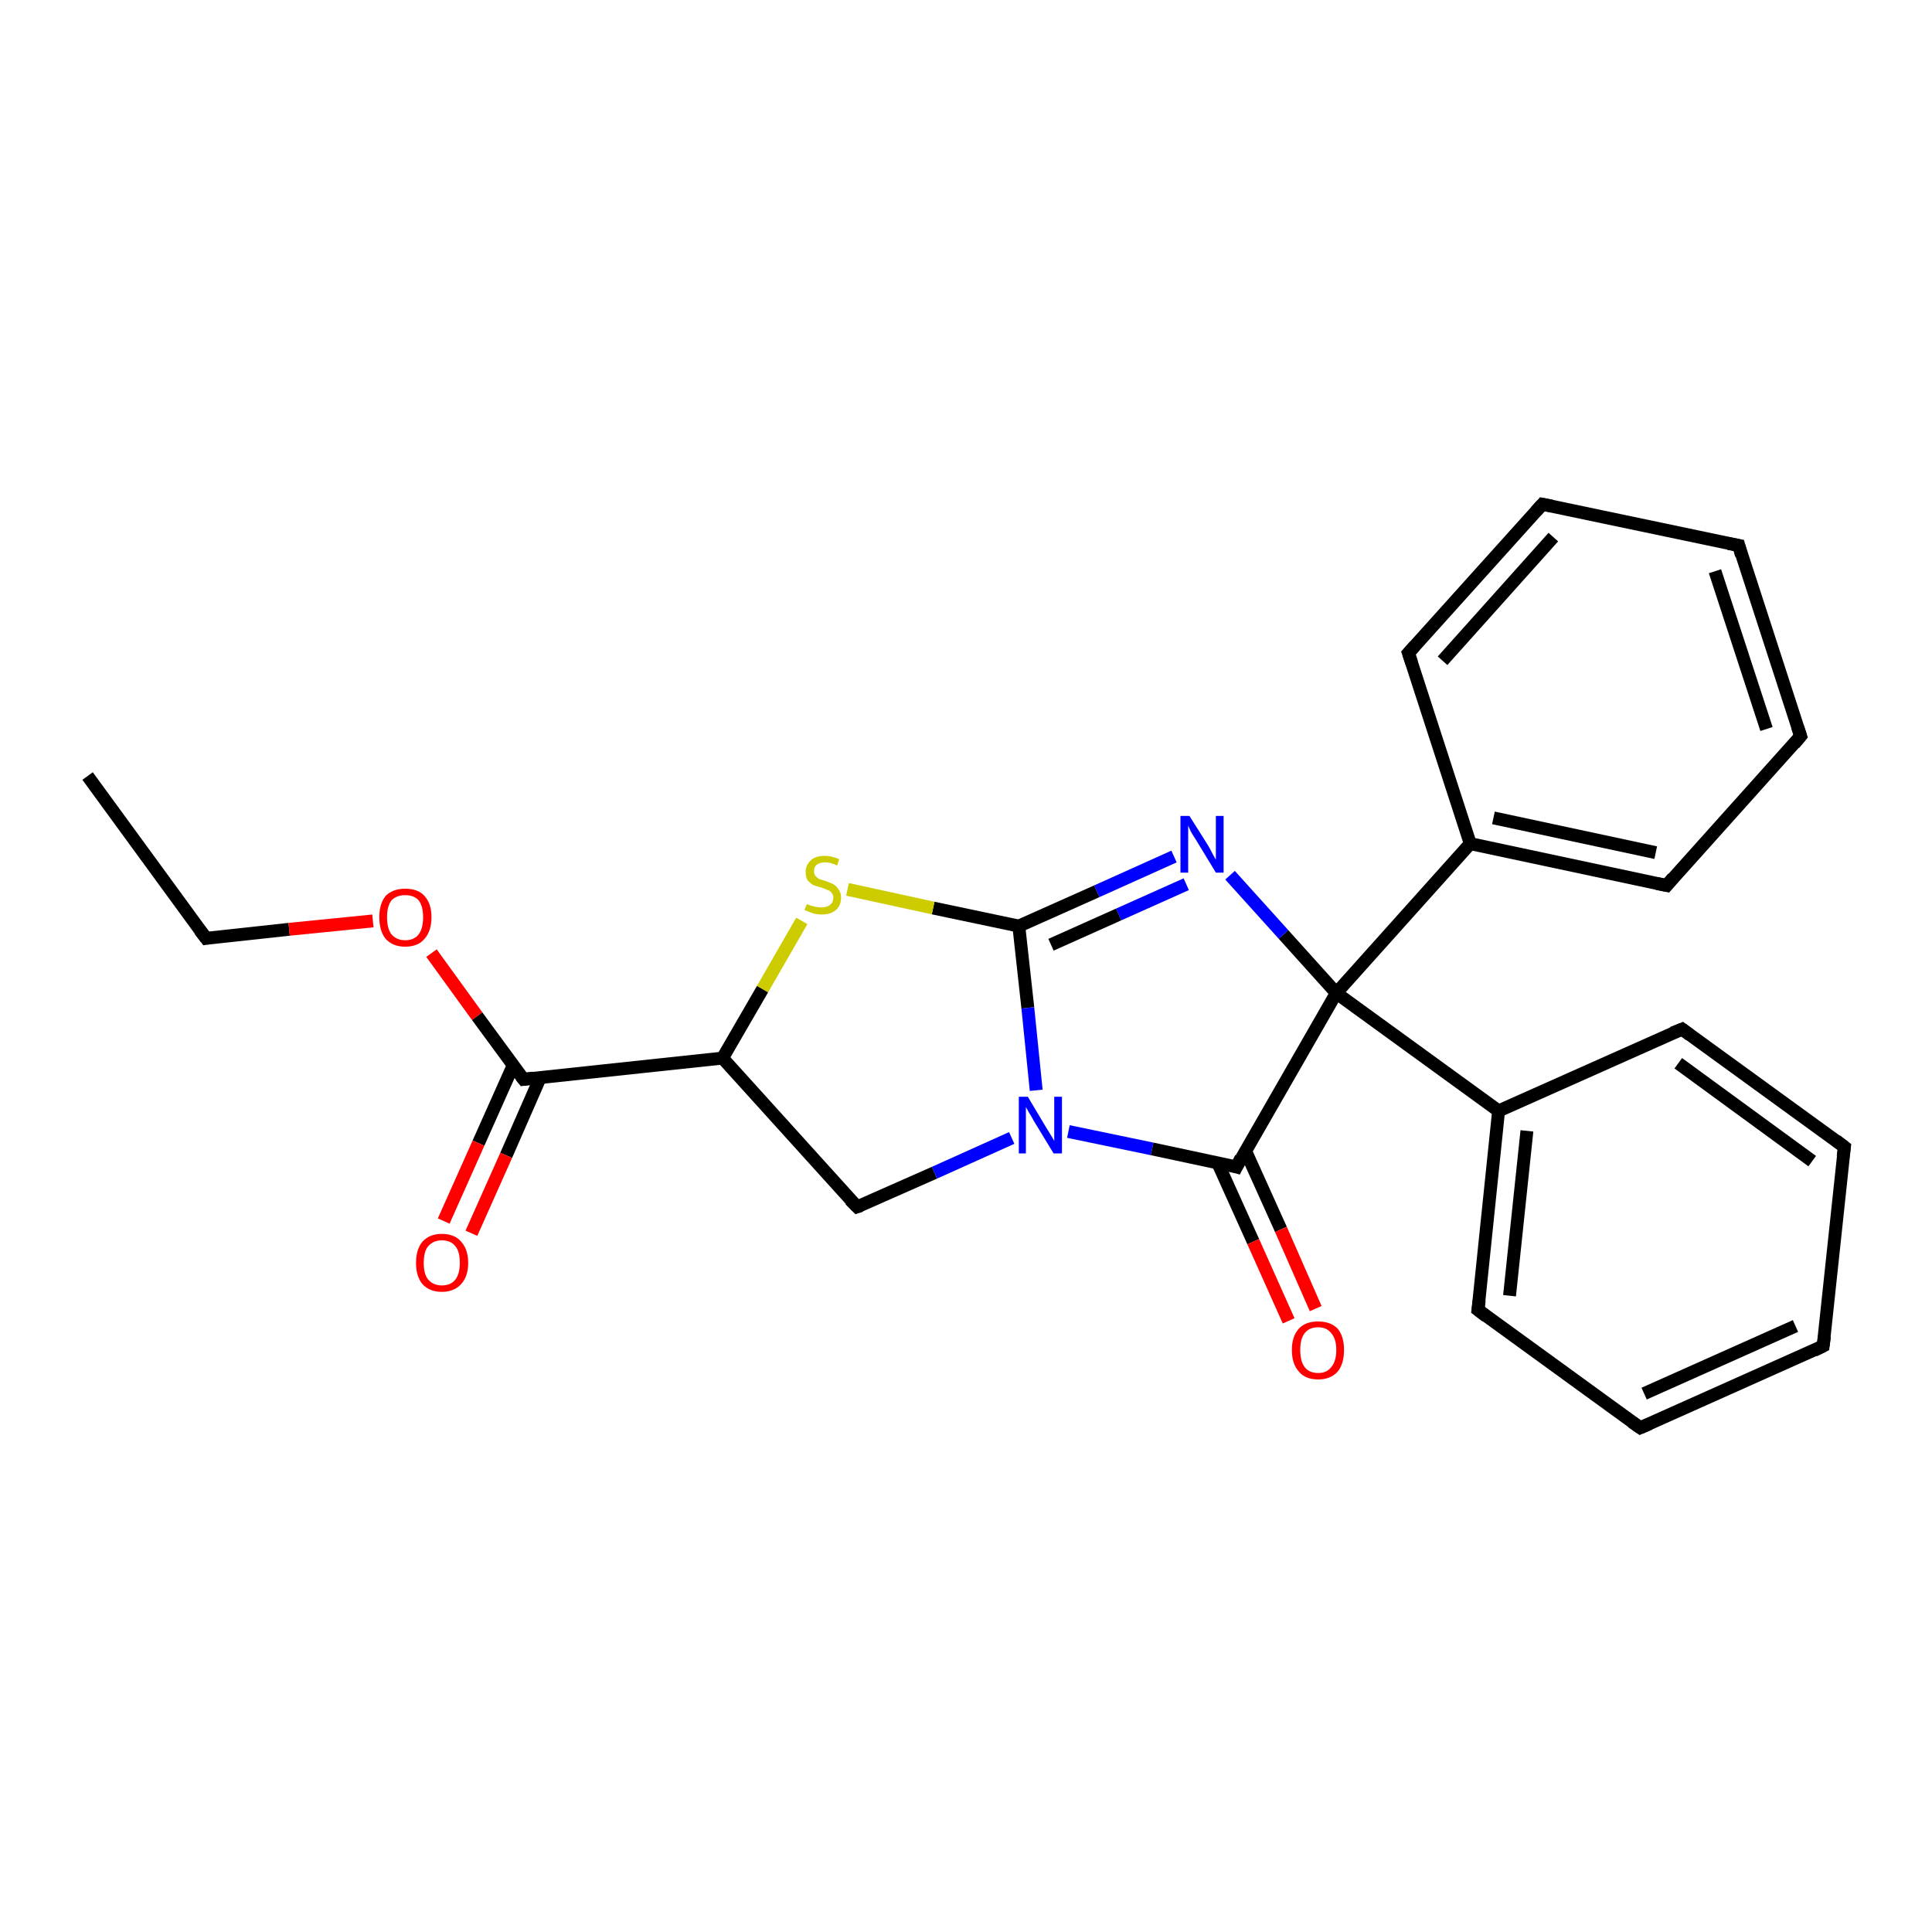 <?xml version='1.0' encoding='iso-8859-1'?>
<svg version='1.1' baseProfile='full'
              xmlns='http://www.w3.org/2000/svg'
                      xmlns:rdkit='http://www.rdkit.org/xml'
                      xmlns:xlink='http://www.w3.org/1999/xlink'
                  xml:space='preserve'
width='300px' height='300px' viewBox='0 0 300 300'>
<!-- END OF HEADER -->
<rect style='opacity:1.0;fill:#FFFFFF;stroke:none' width='300.0' height='300.0' x='0.0' y='0.0'> </rect>
<path class='bond-0 atom-0 atom-1' d='M 13.6,120.5 L 32.0,145.7' style='fill:none;fill-rule:evenodd;stroke:#000000;stroke-width:2.0px;stroke-linecap:butt;stroke-linejoin:miter;stroke-opacity:1' />
<path class='bond-1 atom-1 atom-2' d='M 32.0,145.7 L 44.9,144.3' style='fill:none;fill-rule:evenodd;stroke:#000000;stroke-width:2.0px;stroke-linecap:butt;stroke-linejoin:miter;stroke-opacity:1' />
<path class='bond-1 atom-1 atom-2' d='M 44.9,144.3 L 57.9,143.0' style='fill:none;fill-rule:evenodd;stroke:#FF0000;stroke-width:2.0px;stroke-linecap:butt;stroke-linejoin:miter;stroke-opacity:1' />
<path class='bond-2 atom-2 atom-3' d='M 67.0,148.0 L 74.1,157.8' style='fill:none;fill-rule:evenodd;stroke:#FF0000;stroke-width:2.0px;stroke-linecap:butt;stroke-linejoin:miter;stroke-opacity:1' />
<path class='bond-2 atom-2 atom-3' d='M 74.1,157.8 L 81.3,167.6' style='fill:none;fill-rule:evenodd;stroke:#000000;stroke-width:2.0px;stroke-linecap:butt;stroke-linejoin:miter;stroke-opacity:1' />
<path class='bond-3 atom-3 atom-4' d='M 79.7,165.4 L 74.3,177.5' style='fill:none;fill-rule:evenodd;stroke:#000000;stroke-width:2.0px;stroke-linecap:butt;stroke-linejoin:miter;stroke-opacity:1' />
<path class='bond-3 atom-3 atom-4' d='M 74.3,177.5 L 68.9,189.6' style='fill:none;fill-rule:evenodd;stroke:#FF0000;stroke-width:2.0px;stroke-linecap:butt;stroke-linejoin:miter;stroke-opacity:1' />
<path class='bond-3 atom-3 atom-4' d='M 83.9,167.3 L 78.6,179.4' style='fill:none;fill-rule:evenodd;stroke:#000000;stroke-width:2.0px;stroke-linecap:butt;stroke-linejoin:miter;stroke-opacity:1' />
<path class='bond-3 atom-3 atom-4' d='M 78.6,179.4 L 73.2,191.5' style='fill:none;fill-rule:evenodd;stroke:#FF0000;stroke-width:2.0px;stroke-linecap:butt;stroke-linejoin:miter;stroke-opacity:1' />
<path class='bond-4 atom-3 atom-5' d='M 81.3,167.6 L 112.2,164.3' style='fill:none;fill-rule:evenodd;stroke:#000000;stroke-width:2.0px;stroke-linecap:butt;stroke-linejoin:miter;stroke-opacity:1' />
<path class='bond-5 atom-5 atom-6' d='M 112.2,164.3 L 133.1,187.4' style='fill:none;fill-rule:evenodd;stroke:#000000;stroke-width:2.0px;stroke-linecap:butt;stroke-linejoin:miter;stroke-opacity:1' />
<path class='bond-6 atom-6 atom-7' d='M 133.1,187.4 L 145.1,182.1' style='fill:none;fill-rule:evenodd;stroke:#000000;stroke-width:2.0px;stroke-linecap:butt;stroke-linejoin:miter;stroke-opacity:1' />
<path class='bond-6 atom-6 atom-7' d='M 145.1,182.1 L 157.1,176.7' style='fill:none;fill-rule:evenodd;stroke:#0000FF;stroke-width:2.0px;stroke-linecap:butt;stroke-linejoin:miter;stroke-opacity:1' />
<path class='bond-7 atom-7 atom-8' d='M 165.9,175.7 L 178.9,178.4' style='fill:none;fill-rule:evenodd;stroke:#0000FF;stroke-width:2.0px;stroke-linecap:butt;stroke-linejoin:miter;stroke-opacity:1' />
<path class='bond-7 atom-7 atom-8' d='M 178.9,178.4 L 192.0,181.2' style='fill:none;fill-rule:evenodd;stroke:#000000;stroke-width:2.0px;stroke-linecap:butt;stroke-linejoin:miter;stroke-opacity:1' />
<path class='bond-8 atom-8 atom-9' d='M 189.1,180.6 L 194.6,192.8' style='fill:none;fill-rule:evenodd;stroke:#000000;stroke-width:2.0px;stroke-linecap:butt;stroke-linejoin:miter;stroke-opacity:1' />
<path class='bond-8 atom-8 atom-9' d='M 194.6,192.8 L 200.1,205.1' style='fill:none;fill-rule:evenodd;stroke:#FF0000;stroke-width:2.0px;stroke-linecap:butt;stroke-linejoin:miter;stroke-opacity:1' />
<path class='bond-8 atom-8 atom-9' d='M 193.4,178.7 L 198.9,190.9' style='fill:none;fill-rule:evenodd;stroke:#000000;stroke-width:2.0px;stroke-linecap:butt;stroke-linejoin:miter;stroke-opacity:1' />
<path class='bond-8 atom-8 atom-9' d='M 198.9,190.9 L 204.3,203.2' style='fill:none;fill-rule:evenodd;stroke:#FF0000;stroke-width:2.0px;stroke-linecap:butt;stroke-linejoin:miter;stroke-opacity:1' />
<path class='bond-9 atom-8 atom-10' d='M 192.0,181.2 L 207.5,154.2' style='fill:none;fill-rule:evenodd;stroke:#000000;stroke-width:2.0px;stroke-linecap:butt;stroke-linejoin:miter;stroke-opacity:1' />
<path class='bond-10 atom-10 atom-11' d='M 207.5,154.2 L 232.7,172.5' style='fill:none;fill-rule:evenodd;stroke:#000000;stroke-width:2.0px;stroke-linecap:butt;stroke-linejoin:miter;stroke-opacity:1' />
<path class='bond-11 atom-11 atom-12' d='M 232.7,172.5 L 229.5,203.4' style='fill:none;fill-rule:evenodd;stroke:#000000;stroke-width:2.0px;stroke-linecap:butt;stroke-linejoin:miter;stroke-opacity:1' />
<path class='bond-11 atom-11 atom-12' d='M 237.1,175.6 L 234.4,201.2' style='fill:none;fill-rule:evenodd;stroke:#000000;stroke-width:2.0px;stroke-linecap:butt;stroke-linejoin:miter;stroke-opacity:1' />
<path class='bond-12 atom-12 atom-13' d='M 229.5,203.4 L 254.7,221.7' style='fill:none;fill-rule:evenodd;stroke:#000000;stroke-width:2.0px;stroke-linecap:butt;stroke-linejoin:miter;stroke-opacity:1' />
<path class='bond-13 atom-13 atom-14' d='M 254.7,221.7 L 283.1,209.0' style='fill:none;fill-rule:evenodd;stroke:#000000;stroke-width:2.0px;stroke-linecap:butt;stroke-linejoin:miter;stroke-opacity:1' />
<path class='bond-13 atom-13 atom-14' d='M 255.3,216.4 L 278.8,205.9' style='fill:none;fill-rule:evenodd;stroke:#000000;stroke-width:2.0px;stroke-linecap:butt;stroke-linejoin:miter;stroke-opacity:1' />
<path class='bond-14 atom-14 atom-15' d='M 283.1,209.0 L 286.4,178.1' style='fill:none;fill-rule:evenodd;stroke:#000000;stroke-width:2.0px;stroke-linecap:butt;stroke-linejoin:miter;stroke-opacity:1' />
<path class='bond-15 atom-15 atom-16' d='M 286.4,178.1 L 261.2,159.8' style='fill:none;fill-rule:evenodd;stroke:#000000;stroke-width:2.0px;stroke-linecap:butt;stroke-linejoin:miter;stroke-opacity:1' />
<path class='bond-15 atom-15 atom-16' d='M 281.4,180.3 L 260.6,165.1' style='fill:none;fill-rule:evenodd;stroke:#000000;stroke-width:2.0px;stroke-linecap:butt;stroke-linejoin:miter;stroke-opacity:1' />
<path class='bond-16 atom-10 atom-17' d='M 207.5,154.2 L 228.3,131.0' style='fill:none;fill-rule:evenodd;stroke:#000000;stroke-width:2.0px;stroke-linecap:butt;stroke-linejoin:miter;stroke-opacity:1' />
<path class='bond-17 atom-17 atom-18' d='M 228.3,131.0 L 258.8,137.5' style='fill:none;fill-rule:evenodd;stroke:#000000;stroke-width:2.0px;stroke-linecap:butt;stroke-linejoin:miter;stroke-opacity:1' />
<path class='bond-17 atom-17 atom-18' d='M 231.9,127.0 L 257.1,132.4' style='fill:none;fill-rule:evenodd;stroke:#000000;stroke-width:2.0px;stroke-linecap:butt;stroke-linejoin:miter;stroke-opacity:1' />
<path class='bond-18 atom-18 atom-19' d='M 258.8,137.5 L 279.6,114.3' style='fill:none;fill-rule:evenodd;stroke:#000000;stroke-width:2.0px;stroke-linecap:butt;stroke-linejoin:miter;stroke-opacity:1' />
<path class='bond-19 atom-19 atom-20' d='M 279.6,114.3 L 270.0,84.7' style='fill:none;fill-rule:evenodd;stroke:#000000;stroke-width:2.0px;stroke-linecap:butt;stroke-linejoin:miter;stroke-opacity:1' />
<path class='bond-19 atom-19 atom-20' d='M 274.3,113.2 L 266.3,88.7' style='fill:none;fill-rule:evenodd;stroke:#000000;stroke-width:2.0px;stroke-linecap:butt;stroke-linejoin:miter;stroke-opacity:1' />
<path class='bond-20 atom-20 atom-21' d='M 270.0,84.7 L 239.5,78.3' style='fill:none;fill-rule:evenodd;stroke:#000000;stroke-width:2.0px;stroke-linecap:butt;stroke-linejoin:miter;stroke-opacity:1' />
<path class='bond-21 atom-21 atom-22' d='M 239.5,78.3 L 218.7,101.4' style='fill:none;fill-rule:evenodd;stroke:#000000;stroke-width:2.0px;stroke-linecap:butt;stroke-linejoin:miter;stroke-opacity:1' />
<path class='bond-21 atom-21 atom-22' d='M 241.2,83.4 L 224.0,102.6' style='fill:none;fill-rule:evenodd;stroke:#000000;stroke-width:2.0px;stroke-linecap:butt;stroke-linejoin:miter;stroke-opacity:1' />
<path class='bond-22 atom-10 atom-23' d='M 207.5,154.2 L 199.3,145.1' style='fill:none;fill-rule:evenodd;stroke:#000000;stroke-width:2.0px;stroke-linecap:butt;stroke-linejoin:miter;stroke-opacity:1' />
<path class='bond-22 atom-10 atom-23' d='M 199.3,145.1 L 191.0,135.9' style='fill:none;fill-rule:evenodd;stroke:#0000FF;stroke-width:2.0px;stroke-linecap:butt;stroke-linejoin:miter;stroke-opacity:1' />
<path class='bond-23 atom-23 atom-24' d='M 182.3,133.0 L 170.3,138.4' style='fill:none;fill-rule:evenodd;stroke:#0000FF;stroke-width:2.0px;stroke-linecap:butt;stroke-linejoin:miter;stroke-opacity:1' />
<path class='bond-23 atom-23 atom-24' d='M 170.3,138.4 L 158.2,143.8' style='fill:none;fill-rule:evenodd;stroke:#000000;stroke-width:2.0px;stroke-linecap:butt;stroke-linejoin:miter;stroke-opacity:1' />
<path class='bond-23 atom-23 atom-24' d='M 184.2,137.3 L 173.7,142.0' style='fill:none;fill-rule:evenodd;stroke:#0000FF;stroke-width:2.0px;stroke-linecap:butt;stroke-linejoin:miter;stroke-opacity:1' />
<path class='bond-23 atom-23 atom-24' d='M 173.7,142.0 L 163.2,146.7' style='fill:none;fill-rule:evenodd;stroke:#000000;stroke-width:2.0px;stroke-linecap:butt;stroke-linejoin:miter;stroke-opacity:1' />
<path class='bond-24 atom-24 atom-25' d='M 158.2,143.8 L 144.9,141.0' style='fill:none;fill-rule:evenodd;stroke:#000000;stroke-width:2.0px;stroke-linecap:butt;stroke-linejoin:miter;stroke-opacity:1' />
<path class='bond-24 atom-24 atom-25' d='M 144.9,141.0 L 131.6,138.1' style='fill:none;fill-rule:evenodd;stroke:#CCCC00;stroke-width:2.0px;stroke-linecap:butt;stroke-linejoin:miter;stroke-opacity:1' />
<path class='bond-25 atom-25 atom-5' d='M 124.5,143.0 L 118.4,153.6' style='fill:none;fill-rule:evenodd;stroke:#CCCC00;stroke-width:2.0px;stroke-linecap:butt;stroke-linejoin:miter;stroke-opacity:1' />
<path class='bond-25 atom-25 atom-5' d='M 118.4,153.6 L 112.2,164.3' style='fill:none;fill-rule:evenodd;stroke:#000000;stroke-width:2.0px;stroke-linecap:butt;stroke-linejoin:miter;stroke-opacity:1' />
<path class='bond-26 atom-24 atom-7' d='M 158.2,143.8 L 159.6,156.5' style='fill:none;fill-rule:evenodd;stroke:#000000;stroke-width:2.0px;stroke-linecap:butt;stroke-linejoin:miter;stroke-opacity:1' />
<path class='bond-26 atom-24 atom-7' d='M 159.6,156.5 L 160.9,169.3' style='fill:none;fill-rule:evenodd;stroke:#0000FF;stroke-width:2.0px;stroke-linecap:butt;stroke-linejoin:miter;stroke-opacity:1' />
<path class='bond-27 atom-16 atom-11' d='M 261.2,159.8 L 232.7,172.5' style='fill:none;fill-rule:evenodd;stroke:#000000;stroke-width:2.0px;stroke-linecap:butt;stroke-linejoin:miter;stroke-opacity:1' />
<path class='bond-28 atom-22 atom-17' d='M 218.7,101.4 L 228.3,131.0' style='fill:none;fill-rule:evenodd;stroke:#000000;stroke-width:2.0px;stroke-linecap:butt;stroke-linejoin:miter;stroke-opacity:1' />
<path d='M 31.0,144.4 L 32.0,145.7 L 32.6,145.6' style='fill:none;stroke:#000000;stroke-width:2.0px;stroke-linecap:butt;stroke-linejoin:miter;stroke-opacity:1;' />
<path d='M 80.9,167.1 L 81.3,167.6 L 82.8,167.4' style='fill:none;stroke:#000000;stroke-width:2.0px;stroke-linecap:butt;stroke-linejoin:miter;stroke-opacity:1;' />
<path d='M 132.0,186.3 L 133.1,187.4 L 133.7,187.2' style='fill:none;stroke:#000000;stroke-width:2.0px;stroke-linecap:butt;stroke-linejoin:miter;stroke-opacity:1;' />
<path d='M 191.3,181.0 L 192.0,181.2 L 192.7,179.8' style='fill:none;stroke:#000000;stroke-width:2.0px;stroke-linecap:butt;stroke-linejoin:miter;stroke-opacity:1;' />
<path d='M 229.7,201.9 L 229.5,203.4 L 230.8,204.4' style='fill:none;stroke:#000000;stroke-width:2.0px;stroke-linecap:butt;stroke-linejoin:miter;stroke-opacity:1;' />
<path d='M 253.4,220.8 L 254.7,221.7 L 256.1,221.1' style='fill:none;stroke:#000000;stroke-width:2.0px;stroke-linecap:butt;stroke-linejoin:miter;stroke-opacity:1;' />
<path d='M 281.7,209.7 L 283.1,209.0 L 283.3,207.5' style='fill:none;stroke:#000000;stroke-width:2.0px;stroke-linecap:butt;stroke-linejoin:miter;stroke-opacity:1;' />
<path d='M 286.2,179.6 L 286.4,178.1 L 285.1,177.1' style='fill:none;stroke:#000000;stroke-width:2.0px;stroke-linecap:butt;stroke-linejoin:miter;stroke-opacity:1;' />
<path d='M 262.4,160.7 L 261.2,159.8 L 259.7,160.4' style='fill:none;stroke:#000000;stroke-width:2.0px;stroke-linecap:butt;stroke-linejoin:miter;stroke-opacity:1;' />
<path d='M 257.3,137.2 L 258.8,137.5 L 259.8,136.3' style='fill:none;stroke:#000000;stroke-width:2.0px;stroke-linecap:butt;stroke-linejoin:miter;stroke-opacity:1;' />
<path d='M 278.6,115.5 L 279.6,114.3 L 279.1,112.8' style='fill:none;stroke:#000000;stroke-width:2.0px;stroke-linecap:butt;stroke-linejoin:miter;stroke-opacity:1;' />
<path d='M 270.4,86.2 L 270.0,84.7 L 268.4,84.4' style='fill:none;stroke:#000000;stroke-width:2.0px;stroke-linecap:butt;stroke-linejoin:miter;stroke-opacity:1;' />
<path d='M 241.0,78.6 L 239.5,78.3 L 238.5,79.4' style='fill:none;stroke:#000000;stroke-width:2.0px;stroke-linecap:butt;stroke-linejoin:miter;stroke-opacity:1;' />
<path d='M 219.7,100.3 L 218.7,101.4 L 219.2,102.9' style='fill:none;stroke:#000000;stroke-width:2.0px;stroke-linecap:butt;stroke-linejoin:miter;stroke-opacity:1;' />
<path class='atom-2' d='M 58.9 142.4
Q 58.9 140.3, 59.9 139.1
Q 61.0 138.0, 62.9 138.0
Q 64.9 138.0, 65.9 139.1
Q 67.0 140.3, 67.0 142.4
Q 67.0 144.6, 65.9 145.8
Q 64.9 147.0, 62.9 147.0
Q 61.0 147.0, 59.9 145.8
Q 58.9 144.6, 58.9 142.4
M 62.9 146.0
Q 64.3 146.0, 65.0 145.1
Q 65.7 144.2, 65.7 142.4
Q 65.7 140.7, 65.0 139.8
Q 64.3 139.0, 62.9 139.0
Q 61.6 139.0, 60.8 139.8
Q 60.1 140.7, 60.1 142.4
Q 60.1 144.2, 60.8 145.1
Q 61.6 146.0, 62.9 146.0
' fill='#FF0000'/>
<path class='atom-4' d='M 64.6 196.1
Q 64.6 194.0, 65.6 192.8
Q 66.7 191.6, 68.6 191.6
Q 70.6 191.6, 71.6 192.8
Q 72.7 194.0, 72.7 196.1
Q 72.7 198.2, 71.6 199.4
Q 70.5 200.6, 68.6 200.6
Q 66.7 200.6, 65.6 199.4
Q 64.6 198.2, 64.6 196.1
M 68.6 199.6
Q 70.0 199.6, 70.7 198.7
Q 71.4 197.8, 71.4 196.1
Q 71.4 194.3, 70.7 193.5
Q 70.0 192.6, 68.6 192.6
Q 67.3 192.6, 66.5 193.5
Q 65.8 194.3, 65.8 196.1
Q 65.8 197.9, 66.5 198.7
Q 67.3 199.6, 68.6 199.6
' fill='#FF0000'/>
<path class='atom-7' d='M 159.6 170.3
L 162.4 175.0
Q 162.7 175.5, 163.2 176.3
Q 163.7 177.1, 163.7 177.2
L 163.7 170.3
L 164.9 170.3
L 164.9 179.1
L 163.6 179.1
L 160.5 174.0
Q 160.2 173.4, 159.8 172.8
Q 159.4 172.1, 159.3 171.9
L 159.3 179.1
L 158.2 179.1
L 158.2 170.3
L 159.6 170.3
' fill='#0000FF'/>
<path class='atom-9' d='M 200.6 209.6
Q 200.6 207.5, 201.7 206.3
Q 202.7 205.2, 204.7 205.2
Q 206.6 205.2, 207.7 206.3
Q 208.7 207.5, 208.7 209.6
Q 208.7 211.8, 207.7 213.0
Q 206.6 214.2, 204.7 214.2
Q 202.7 214.2, 201.7 213.0
Q 200.6 211.8, 200.6 209.6
M 204.7 213.2
Q 206.0 213.2, 206.7 212.3
Q 207.5 211.4, 207.5 209.6
Q 207.5 207.9, 206.7 207.0
Q 206.0 206.1, 204.7 206.1
Q 203.3 206.1, 202.6 207.0
Q 201.9 207.9, 201.9 209.6
Q 201.9 211.4, 202.6 212.3
Q 203.3 213.2, 204.7 213.2
' fill='#FF0000'/>
<path class='atom-23' d='M 184.7 126.7
L 187.6 131.3
Q 187.9 131.8, 188.3 132.6
Q 188.8 133.5, 188.8 133.5
L 188.8 126.7
L 190.0 126.7
L 190.0 135.5
L 188.8 135.5
L 185.7 130.4
Q 185.3 129.8, 184.9 129.1
Q 184.6 128.4, 184.5 128.2
L 184.5 135.5
L 183.3 135.5
L 183.3 126.7
L 184.7 126.7
' fill='#0000FF'/>
<path class='atom-25' d='M 125.3 140.4
Q 125.4 140.4, 125.8 140.6
Q 126.2 140.7, 126.6 140.8
Q 127.1 140.9, 127.5 140.9
Q 128.4 140.9, 128.9 140.5
Q 129.4 140.1, 129.4 139.4
Q 129.4 138.9, 129.1 138.6
Q 128.9 138.3, 128.5 138.2
Q 128.1 138.0, 127.5 137.8
Q 126.7 137.6, 126.2 137.4
Q 125.8 137.1, 125.4 136.7
Q 125.1 136.2, 125.1 135.4
Q 125.1 134.3, 125.9 133.6
Q 126.6 132.9, 128.1 132.9
Q 129.1 132.9, 130.3 133.4
L 130.0 134.4
Q 129.0 133.9, 128.2 133.9
Q 127.3 133.9, 126.8 134.3
Q 126.4 134.6, 126.4 135.3
Q 126.4 135.7, 126.6 136.0
Q 126.9 136.3, 127.2 136.5
Q 127.6 136.6, 128.2 136.8
Q 129.0 137.1, 129.4 137.3
Q 129.9 137.6, 130.2 138.1
Q 130.6 138.6, 130.6 139.4
Q 130.6 140.6, 129.8 141.3
Q 129.0 142.0, 127.6 142.0
Q 126.8 142.0, 126.2 141.8
Q 125.6 141.6, 124.9 141.3
L 125.3 140.4
' fill='#CCCC00'/>
</svg>
